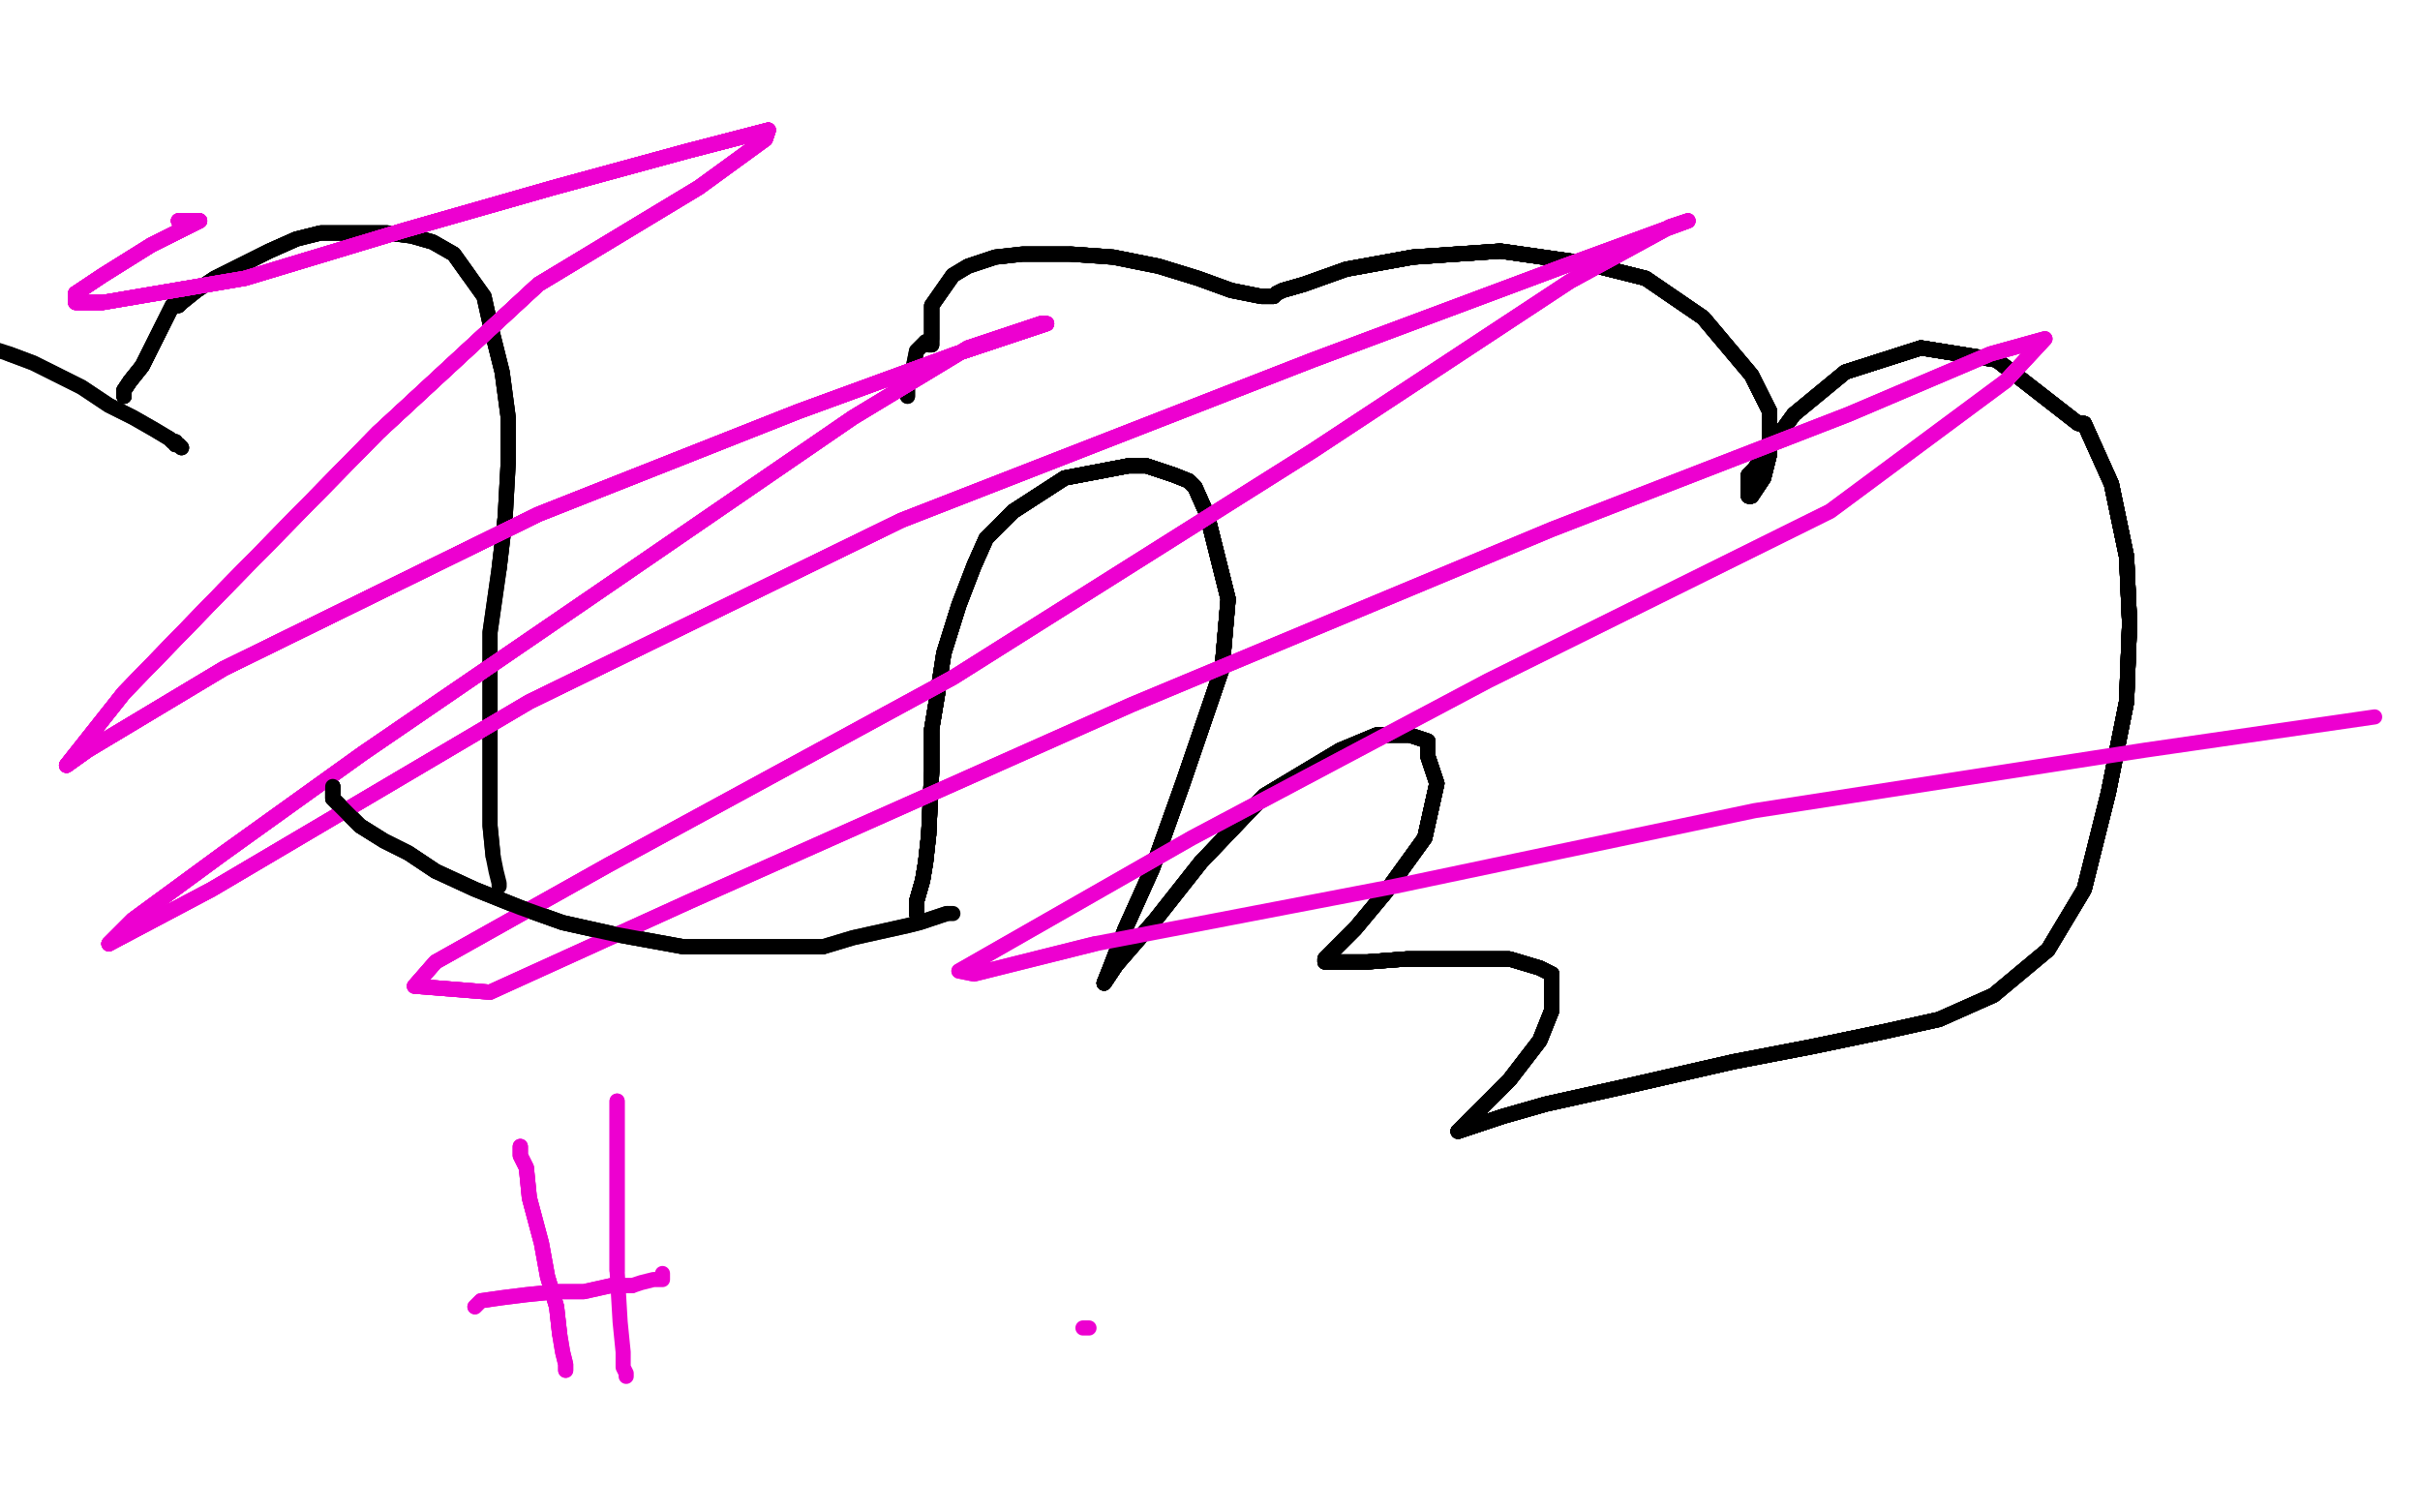 <?xml version="1.0" standalone="no"?>
<!DOCTYPE svg PUBLIC "-//W3C//DTD SVG 1.1//EN"
"http://www.w3.org/Graphics/SVG/1.1/DTD/svg11.dtd">

<svg width="800" height="500" version="1.1" xmlns="http://www.w3.org/2000/svg" xmlns:xlink="http://www.w3.org/1999/xlink" style="stroke-antialiasing: false"><desc>This SVG has been created on https://colorillo.com/</desc><rect x='0' y='0' width='800' height='500' style='fill: rgb(255,255,255); stroke-width:0' /><polyline points="41,131 41,129 43,126 47,121 51,113 54,107 56,103 57,101" style="fill: none; stroke: #black; stroke-width: 5; stroke-linejoin: round; stroke-linecap: round; stroke-antialiasing: false; stroke-antialias: 0; opacity: 1.0"/>
<polyline points="41,131 41,129 43,126 47,121 51,113 54,107 56,103 57,101 59,101 60,100 65,96 71,92 83,86 89,83 98,79" style="fill: none; stroke: #black; stroke-width: 5; stroke-linejoin: round; stroke-linecap: round; stroke-antialiasing: false; stroke-antialias: 0; opacity: 1.0"/>
<polyline points="41,131 41,129 43,126 47,121 51,113 54,107 56,103 57,101 59,101 60,100 65,96 71,92 83,86 89,83 98,79 106,77 117,77 128,77 136,78 143,80 150,84 155,91" style="fill: none; stroke: #black; stroke-width: 5; stroke-linejoin: round; stroke-linecap: round; stroke-antialiasing: false; stroke-antialias: 0; opacity: 1.0"/>
<polyline points="41,131 41,129 43,126 47,121 51,113 54,107 56,103 57,101 59,101 60,100 65,96 71,92 83,86 89,83 98,79 106,77 117,77 128,77 136,78 143,80 150,84 155,91 160,98 162,107 166,123 168,138 168,153 167,171 165,188" style="fill: none; stroke: #black; stroke-width: 5; stroke-linejoin: round; stroke-linecap: round; stroke-antialiasing: false; stroke-antialias: 0; opacity: 1.0"/>
<polyline points="41,131 41,129 43,126 47,121 51,113 54,107 56,103 57,101 59,101 60,100 65,96 71,92 83,86 89,83 98,79 106,77 117,77 128,77 136,78 143,80 150,84 155,91 160,98 162,107 166,123 168,138 168,153 167,171 165,188 162,209 162,220 162,233 162,251 162,268 162,273 163,283" style="fill: none; stroke: #black; stroke-width: 5; stroke-linejoin: round; stroke-linecap: round; stroke-antialiasing: false; stroke-antialias: 0; opacity: 1.0"/>
<polyline points="41,131 41,129 43,126 47,121 51,113 54,107 56,103 57,101 59,101 60,100 65,96 71,92 83,86 89,83 98,79 106,77 117,77 128,77 136,78 143,80 150,84 155,91 160,98 162,107 166,123 168,138 168,153 167,171 165,188 162,209 162,220 162,233 162,251 162,268 162,273 163,283 164,288 165,292 165,293" style="fill: none; stroke: #black; stroke-width: 5; stroke-linejoin: round; stroke-linecap: round; stroke-antialiasing: false; stroke-antialias: 0; opacity: 1.0"/>
<polyline points="60,148 59,147 58,147 58,146 57,146 56,145" style="fill: none; stroke: #black; stroke-width: 5; stroke-linejoin: round; stroke-linecap: round; stroke-antialiasing: false; stroke-antialias: 0; opacity: 1.0"/>
<polyline points="60,148 59,147 58,147 58,146 57,146 56,145 51,142 44,138 36,134 27,128 19,124 11,120 3,117" style="fill: none; stroke: #black; stroke-width: 5; stroke-linejoin: round; stroke-linecap: round; stroke-antialiasing: false; stroke-antialias: 0; opacity: 1.0"/>
<polyline points="60,148 59,147 58,147 58,146 57,146 56,145 51,142 44,138 36,134 27,128 19,124 11,120 3,117 -3,115" style="fill: none; stroke: #black; stroke-width: 5; stroke-linejoin: round; stroke-linecap: round; stroke-antialiasing: false; stroke-antialias: 0; opacity: 1.0"/>
<polyline points="110,260 110,262 110,264 114,268 119,273 127,278 135,282 144,288 157,294 172,300 186,305 204,309 226,313 254,313 272,313" style="fill: none; stroke: #black; stroke-width: 5; stroke-linejoin: round; stroke-linecap: round; stroke-antialiasing: false; stroke-antialias: 0; opacity: 1.0"/>
<polyline points="110,260 110,262 110,264 114,268 119,273 127,278 135,282 144,288" style="fill: none; stroke: #black; stroke-width: 5; stroke-linejoin: round; stroke-linecap: round; stroke-antialiasing: false; stroke-antialias: 0; opacity: 1.0"/>
<polyline points="110,260 110,262 110,264 114,268 119,273 127,278 135,282 144,288 157,294 172,300 186,305 204,309 226,313 254,313 272,313 282,310 291,308 300,306 304,305 310,303 313,302" style="fill: none; stroke: #black; stroke-width: 5; stroke-linejoin: round; stroke-linecap: round; stroke-antialiasing: false; stroke-antialias: 0; opacity: 1.0"/>
<polyline points="303,302 303,298 305,291 306,285 307,276 308,255 308,241 310,229" style="fill: none; stroke: #black; stroke-width: 5; stroke-linejoin: round; stroke-linecap: round; stroke-antialiasing: false; stroke-antialias: 0; opacity: 1.0"/>
<polyline points="303,302 303,298 305,291 306,285 307,276 308,255 308,241 310,229 312,216 317,200 322,187 326,178 335,169 352,158 373,154" style="fill: none; stroke: #black; stroke-width: 5; stroke-linejoin: round; stroke-linecap: round; stroke-antialiasing: false; stroke-antialias: 0; opacity: 1.0"/>
<polyline points="303,302 303,298 305,291 306,285 307,276 308,255 308,241 310,229 312,216 317,200 322,187 326,178 335,169 352,158 373,154 379,154 388,157 393,159 395,161 399,170 406,198 404,221" style="fill: none; stroke: #black; stroke-width: 5; stroke-linejoin: round; stroke-linecap: round; stroke-antialiasing: false; stroke-antialias: 0; opacity: 1.0"/>
<polyline points="303,302 303,298 305,291 306,285 307,276 308,255 308,241 310,229 312,216 317,200 322,187 326,178 335,169 352,158 373,154 379,154 388,157 393,159 395,161 399,170 406,198 404,221 391,259 381,287 372,307 367,320 365,325 369,319" style="fill: none; stroke: #black; stroke-width: 5; stroke-linejoin: round; stroke-linecap: round; stroke-antialiasing: false; stroke-antialias: 0; opacity: 1.0"/>
<polyline points="303,302 303,298 305,291 306,285 307,276 308,255 308,241 310,229 312,216 317,200 322,187 326,178 335,169 352,158 373,154 379,154 388,157 393,159 395,161 399,170 406,198 404,221 391,259 381,287 372,307 367,320 365,325 369,319 382,304 397,285 418,263 443,248 455,243 466,243 472,245" style="fill: none; stroke: #black; stroke-width: 5; stroke-linejoin: round; stroke-linecap: round; stroke-antialiasing: false; stroke-antialias: 0; opacity: 1.0"/>
<polyline points="303,302 303,298 305,291 306,285 307,276 308,255 308,241 310,229 312,216 317,200 322,187 326,178 335,169 352,158 373,154 379,154 388,157 393,159 395,161 399,170 406,198 404,221 391,259 381,287 372,307 367,320 365,325 369,319 382,304 397,285 418,263 443,248 455,243 466,243 472,245 472,250 475,259 471,277 458,295 448,307 441,314" style="fill: none; stroke: #black; stroke-width: 5; stroke-linejoin: round; stroke-linecap: round; stroke-antialiasing: false; stroke-antialias: 0; opacity: 1.0"/>
<polyline points="303,302 303,298 305,291 306,285 307,276 308,255 308,241 310,229 312,216 317,200 322,187 326,178 335,169 352,158 373,154 379,154 388,157 393,159 395,161 399,170 406,198 404,221 391,259 381,287 372,307 367,320 365,325 369,319 382,304 397,285 418,263 443,248 455,243 466,243 472,245 472,250 475,259 471,277 458,295 448,307 441,314 438,317 438,318 442,318 452,318 465,317 483,317 499,317" style="fill: none; stroke: #black; stroke-width: 5; stroke-linejoin: round; stroke-linecap: round; stroke-antialiasing: false; stroke-antialias: 0; opacity: 1.0"/>
<polyline points="322,187 326,178 335,169 352,158 373,154 379,154 388,157 393,159 395,161 399,170 406,198 404,221 391,259 381,287 372,307 367,320 365,325 369,319 382,304 397,285 418,263 443,248 455,243 466,243 472,245 472,250 475,259 471,277 458,295 448,307 441,314 438,317 438,318 442,318 452,318 465,317 483,317 499,317 509,320 513,322 513,328 513,334 509,344 499,357 491,365" style="fill: none; stroke: #black; stroke-width: 5; stroke-linejoin: round; stroke-linecap: round; stroke-antialiasing: false; stroke-antialias: 0; opacity: 1.0"/>
<polyline points="322,187 326,178 335,169 352,158 373,154 379,154 388,157 393,159 395,161 399,170 406,198 404,221 391,259 381,287 372,307 367,320 365,325 369,319 382,304 397,285 418,263 443,248 455,243 466,243 472,245 472,250 475,259 471,277 458,295 448,307 441,314 438,317 438,318 442,318 452,318 465,317 483,317 499,317 509,320 513,322 513,328 513,334 509,344 499,357 491,365 485,371 484,372 483,373 482,374" style="fill: none; stroke: #black; stroke-width: 5; stroke-linejoin: round; stroke-linecap: round; stroke-antialiasing: false; stroke-antialias: 0; opacity: 1.0"/>
<polyline points="391,259 381,287 372,307 367,320 365,325 369,319 382,304 397,285 418,263 443,248 455,243 466,243 472,245 472,250 475,259 471,277 458,295 448,307 441,314 438,317 438,318 442,318 452,318 465,317 483,317 499,317 509,320 513,322 513,328 513,334 509,344 499,357 491,365 485,371 484,372 483,373 482,374 485,373 497,369 511,365 538,359 573,351 599,346 623,341" style="fill: none; stroke: #black; stroke-width: 5; stroke-linejoin: round; stroke-linecap: round; stroke-antialiasing: false; stroke-antialias: 0; opacity: 1.0"/>
<polyline points="372,307 367,320 365,325 369,319 382,304 397,285 418,263 443,248 455,243 466,243 472,245 472,250 475,259 471,277 458,295 448,307 441,314 438,317 438,318 442,318 452,318 465,317 483,317 499,317 509,320 513,322 513,328 513,334 509,344 499,357 491,365 485,371 484,372 483,373 482,374 485,373 497,369 511,365 538,359 573,351 599,346 623,341 641,337 659,329 677,314 689,294 697,262 703,232 704,206" style="fill: none; stroke: #black; stroke-width: 5; stroke-linejoin: round; stroke-linecap: round; stroke-antialiasing: false; stroke-antialias: 0; opacity: 1.0"/>
<polyline points="475,259 471,277 458,295 448,307 441,314 438,317 438,318 442,318 452,318 465,317 483,317 499,317 509,320 513,322 513,328 513,334 509,344 499,357 491,365 485,371 484,372 483,373 482,374 485,373 497,369 511,365 538,359 573,351 599,346 623,341 641,337 659,329 677,314 689,294 697,262 703,232 704,206 703,184 698,160 689,140 687,140 660,119 635,115 610,123" style="fill: none; stroke: #black; stroke-width: 5; stroke-linejoin: round; stroke-linecap: round; stroke-antialiasing: false; stroke-antialias: 0; opacity: 1.0"/>
<polyline points="475,259 471,277 458,295 448,307 441,314 438,317 438,318 442,318 452,318 465,317 483,317 499,317 509,320 513,322 513,328 513,334 509,344 499,357 491,365 485,371 484,372 483,373 482,374 485,373 497,369 511,365 538,359 573,351 599,346 623,341 641,337 659,329 677,314 689,294 697,262 703,232 704,206 703,184 698,160 689,140 687,140 660,119 635,115 610,123 593,137 585,148 580,155 578,157 578,161 578,163" style="fill: none; stroke: #black; stroke-width: 5; stroke-linejoin: round; stroke-linecap: round; stroke-antialiasing: false; stroke-antialias: 0; opacity: 1.0"/>
<polyline points="509,320 513,322 513,328 513,334 509,344 499,357 491,365 485,371 484,372 483,373 482,374 485,373 497,369 511,365 538,359 573,351 599,346 623,341 641,337 659,329 677,314 689,294 697,262 703,232 704,206 703,184 698,160 689,140 687,140 660,119 635,115 610,123 593,137 585,148 580,155 578,157 578,161 578,163 578,164 579,164 583,158 585,150 585,142 585,136" style="fill: none; stroke: #black; stroke-width: 5; stroke-linejoin: round; stroke-linecap: round; stroke-antialiasing: false; stroke-antialias: 0; opacity: 1.0"/>
<polyline points="513,328 513,334 509,344 499,357 491,365 485,371 484,372 483,373 482,374 485,373 497,369 511,365 538,359 573,351 599,346 623,341 641,337 659,329 677,314 689,294 697,262 703,232 704,206 703,184 698,160 689,140 687,140 660,119 635,115 610,123 593,137 585,148 580,155 578,157 578,161 578,163 578,164 579,164 583,158 585,150 585,142 585,136 579,124 563,105 544,92 524,87 496,83 467,85 445,89" style="fill: none; stroke: #black; stroke-width: 5; stroke-linejoin: round; stroke-linecap: round; stroke-antialiasing: false; stroke-antialias: 0; opacity: 1.0"/>
<polyline points="484,372 483,373 482,374 485,373 497,369 511,365 538,359 573,351 599,346 623,341 641,337 659,329 677,314 689,294 697,262 703,232 704,206 703,184 698,160 689,140 687,140 660,119 635,115 610,123 593,137 585,148 580,155 578,157 578,161 578,163 578,164 579,164 583,158 585,150 585,142 585,136 579,124 563,105 544,92 524,87 496,83 467,85 445,89 431,94 424,96 422,97 421,98" style="fill: none; stroke: #black; stroke-width: 5; stroke-linejoin: round; stroke-linecap: round; stroke-antialiasing: false; stroke-antialias: 0; opacity: 1.0"/>
<polyline points="599,346 623,341 641,337 659,329 677,314 689,294 697,262 703,232 704,206 703,184 698,160 689,140 687,140 660,119 635,115 610,123 593,137 585,148 580,155 578,157 578,161 578,163 578,164 579,164 583,158 585,150 585,142 585,136 579,124 563,105 544,92 524,87 496,83 467,85 445,89 431,94 424,96 422,97 421,98 420,98 417,98 407,96 396,92 383,88 368,85 354,84" style="fill: none; stroke: #black; stroke-width: 5; stroke-linejoin: round; stroke-linecap: round; stroke-antialiasing: false; stroke-antialias: 0; opacity: 1.0"/>
<polyline points="697,262 703,232 704,206 703,184 698,160 689,140 687,140 660,119 635,115 610,123 593,137 585,148 580,155 578,157 578,161 578,163 578,164 579,164 583,158 585,150 585,142 585,136 579,124 563,105 544,92 524,87 496,83 467,85 445,89 431,94 424,96 422,97 421,98 420,98 417,98 407,96 396,92 383,88 368,85 354,84 338,84 329,85 320,88 315,91 308,101 308,107 308,112" style="fill: none; stroke: #black; stroke-width: 5; stroke-linejoin: round; stroke-linecap: round; stroke-antialiasing: false; stroke-antialias: 0; opacity: 1.0"/>
<polyline points="704,206 703,184 698,160 689,140 687,140 660,119 635,115 610,123 593,137 585,148 580,155 578,157 578,161 578,163 578,164 579,164 583,158 585,150 585,142 585,136 579,124 563,105 544,92 524,87 496,83 467,85 445,89 431,94 424,96 422,97 421,98 420,98 417,98 407,96 396,92 383,88 368,85 354,84 338,84 329,85 320,88 315,91 308,101 308,107 308,112 308,114 307,114 307,113 306,113" style="fill: none; stroke: #black; stroke-width: 5; stroke-linejoin: round; stroke-linecap: round; stroke-antialiasing: false; stroke-antialias: 0; opacity: 1.0"/>
<polyline points="578,161 578,163 578,164 579,164 583,158 585,150 585,142 585,136 579,124 563,105 544,92 524,87 496,83 467,85 445,89 431,94 424,96 422,97 421,98 420,98 417,98 407,96 396,92 383,88 368,85 354,84 338,84 329,85 320,88 315,91 308,101 308,107 308,112 308,114 307,114 307,113 306,113 305,114 303,116 302,121 301,124 300,127 300,129 300,131" style="fill: none; stroke: #black; stroke-width: 5; stroke-linejoin: round; stroke-linecap: round; stroke-antialiasing: false; stroke-antialias: 0; opacity: 1.0"/>
<polyline points="578,161 578,163 578,164 579,164 583,158 585,150 585,142 585,136 579,124 563,105 544,92 524,87 496,83 467,85 445,89 431,94 424,96 422,97 421,98 420,98 417,98 407,96 396,92 383,88 368,85 354,84 338,84 329,85 320,88 315,91 308,101 308,107 308,112 308,114 307,114 307,113 306,113 305,114 303,116 302,121 301,124 300,127 300,129 300,131" style="fill: none; stroke: #black; stroke-width: 5; stroke-linejoin: round; stroke-linecap: round; stroke-antialiasing: false; stroke-antialias: 0; opacity: 1.0"/>
<polyline points="59,73 62,73 66,73 62,75 50,81" style="fill: none; stroke: #ed00d0; stroke-width: 5; stroke-linejoin: round; stroke-linecap: round; stroke-antialiasing: false; stroke-antialias: 0; opacity: 1.0"/>
<polyline points="59,73 62,73 66,73 62,75 50,81 42,86 34,91 28,95 25,97 25,98 25,100 34,100" style="fill: none; stroke: #ed00d0; stroke-width: 5; stroke-linejoin: round; stroke-linecap: round; stroke-antialiasing: false; stroke-antialias: 0; opacity: 1.0"/>
<polyline points="59,73 62,73 66,73 62,75 50,81 42,86 34,91 28,95 25,97 25,98 25,100 34,100 81,92 134,76 183,62 227,50 254,43 253,46" style="fill: none; stroke: #ed00d0; stroke-width: 5; stroke-linejoin: round; stroke-linecap: round; stroke-antialiasing: false; stroke-antialias: 0; opacity: 1.0"/>
<polyline points="59,73 62,73 66,73 62,75 50,81 42,86 34,91 28,95 25,97 25,98 25,100 34,100 81,92 134,76 183,62 227,50 254,43 253,46 231,62 178,94 125,143 74,195 41,229 22,253" style="fill: none; stroke: #ed00d0; stroke-width: 5; stroke-linejoin: round; stroke-linecap: round; stroke-antialiasing: false; stroke-antialias: 0; opacity: 1.0"/>
<polyline points="59,73 62,73 66,73 62,75 50,81 42,86 34,91 28,95 25,97 25,98 25,100 34,100 81,92 134,76 183,62 227,50 254,43 253,46 231,62 178,94 125,143 74,195 41,229 22,253 29,248 74,221 178,170 264,136 316,117 346,107 344,107" style="fill: none; stroke: #ed00d0; stroke-width: 5; stroke-linejoin: round; stroke-linecap: round; stroke-antialiasing: false; stroke-antialias: 0; opacity: 1.0"/>
<polyline points="59,73 62,73 66,73 62,75 50,81 42,86 34,91 28,95 25,97 25,98 25,100 34,100 81,92 134,76 183,62 227,50 254,43 253,46 231,62 178,94 125,143 74,195 41,229 22,253 29,248 74,221 178,170 264,136 316,117 346,107 344,107 320,115 282,138 196,197 120,249 74,282 44,304 36,312" style="fill: none; stroke: #ed00d0; stroke-width: 5; stroke-linejoin: round; stroke-linecap: round; stroke-antialiasing: false; stroke-antialias: 0; opacity: 1.0"/>
<polyline points="59,73 62,73 66,73 62,75 50,81 42,86 34,91 28,95 25,97 25,98 25,100 34,100 81,92 134,76 183,62 227,50 254,43 253,46 231,62 178,94 125,143 74,195 41,229 22,253 29,248 74,221 178,170 264,136 316,117 346,107 344,107 320,115 282,138 196,197 120,249 74,282 44,304 36,312 70,294 175,232 298,172 434,119 517,88 558,73 552,75" style="fill: none; stroke: #ed00d0; stroke-width: 5; stroke-linejoin: round; stroke-linecap: round; stroke-antialiasing: false; stroke-antialias: 0; opacity: 1.0"/>
<polyline points="50,81 42,86 34,91 28,95 25,97 25,98 25,100 34,100 81,92 134,76 183,62 227,50 254,43 253,46 231,62 178,94 125,143 74,195 41,229 22,253 29,248 74,221 178,170 264,136 316,117 346,107 344,107 320,115 282,138 196,197 120,249 74,282 44,304 36,312 70,294 175,232 298,172 434,119 517,88 558,73 552,75 519,93 434,149 315,224 201,286 144,318 137,326 162,328" style="fill: none; stroke: #ed00d0; stroke-width: 5; stroke-linejoin: round; stroke-linecap: round; stroke-antialiasing: false; stroke-antialias: 0; opacity: 1.0"/>
<polyline points="183,62 227,50 254,43 253,46 231,62 178,94 125,143 74,195 41,229 22,253 29,248 74,221 178,170 264,136 316,117 346,107 344,107 320,115 282,138 196,197 120,249 74,282 44,304 36,312 70,294 175,232 298,172 434,119 517,88 558,73 552,75 519,93 434,149 315,224 201,286 144,318 137,326 162,328 228,298 374,233 513,175 611,137 658,117 676,112 663,126" style="fill: none; stroke: #ed00d0; stroke-width: 5; stroke-linejoin: round; stroke-linecap: round; stroke-antialiasing: false; stroke-antialias: 0; opacity: 1.0"/>
<polyline points="231,62 178,94 125,143 74,195 41,229 22,253 29,248 74,221 178,170 264,136 316,117 346,107 344,107 320,115 282,138 196,197 120,249 74,282 44,304 36,312 70,294 175,232 298,172 434,119 517,88 558,73 552,75 519,93 434,149 315,224 201,286 144,318 137,326 162,328 228,298 374,233 513,175 611,137 658,117 676,112 663,126 605,169 492,225 394,277 345,305 317,321 322,322 362,312" style="fill: none; stroke: #ed00d0; stroke-width: 5; stroke-linejoin: round; stroke-linecap: round; stroke-antialiasing: false; stroke-antialias: 0; opacity: 1.0"/>
<polyline points="41,229 22,253 29,248 74,221 178,170 264,136 316,117 346,107 344,107 320,115 282,138 196,197 120,249 74,282 44,304 36,312 70,294 175,232 298,172 434,119 517,88 558,73 552,75 519,93 434,149 315,224 201,286 144,318 137,326 162,328 228,298 374,233 513,175 611,137 658,117 676,112 663,126 605,169 492,225 394,277 345,305 317,321 322,322 362,312 461,293 580,268 709,248 785,237" style="fill: none; stroke: #ed00d0; stroke-width: 5; stroke-linejoin: round; stroke-linecap: round; stroke-antialiasing: false; stroke-antialias: 0; opacity: 1.0"/>
<polyline points="110,260 110,262 110,264 114,268 119,273 127,278 135,282 144,288 157,294 172,300 186,305 204,309 226,313 254,313 272,313 282,310 291,308 300,306 304,305 310,303 313,302 315,302" style="fill: none; stroke: #black; stroke-width: 5; stroke-linejoin: round; stroke-linecap: round; stroke-antialiasing: false; stroke-antialias: 0; opacity: 1.0"/>
<polyline points="360,439 358,439" style="fill: none; stroke: #ed00d0; stroke-width: 5; stroke-linejoin: round; stroke-linecap: round; stroke-antialiasing: false; stroke-antialias: 0; opacity: 1.0"/>
<polyline points="172,379 172,382 174,386 175,396 179,411 181,422 184,432 185,441" style="fill: none; stroke: #ed00d0; stroke-width: 5; stroke-linejoin: round; stroke-linecap: round; stroke-antialiasing: false; stroke-antialias: 0; opacity: 1.0"/>
<polyline points="172,379 172,382 174,386 175,396 179,411 181,422 184,432 185,441 186,447 187,451 187,452 187,453" style="fill: none; stroke: #ed00d0; stroke-width: 5; stroke-linejoin: round; stroke-linecap: round; stroke-antialiasing: false; stroke-antialias: 0; opacity: 1.0"/>
<polyline points="172,379 172,382 174,386 175,396 179,411 181,422 184,432 185,441 186,447 187,451 187,452 187,453" style="fill: none; stroke: #ed00d0; stroke-width: 5; stroke-linejoin: round; stroke-linecap: round; stroke-antialiasing: false; stroke-antialias: 0; opacity: 1.0"/>
<polyline points="157,432 159,430 166,429 174,428 184,427 193,427 202,425 209,425" style="fill: none; stroke: #ed00d0; stroke-width: 5; stroke-linejoin: round; stroke-linecap: round; stroke-antialiasing: false; stroke-antialias: 0; opacity: 1.0"/>
<polyline points="157,432 159,430 166,429 174,428 184,427 193,427 202,425 209,425 212,424 216,423 218,423 219,423 219,421" style="fill: none; stroke: #ed00d0; stroke-width: 5; stroke-linejoin: round; stroke-linecap: round; stroke-antialiasing: false; stroke-antialias: 0; opacity: 1.0"/>
<polyline points="204,364 204,367 204,369 204,378 204,391 204,400 204,409 204,420" style="fill: none; stroke: #ed00d0; stroke-width: 5; stroke-linejoin: round; stroke-linecap: round; stroke-antialiasing: false; stroke-antialias: 0; opacity: 1.0"/>
<polyline points="204,364 204,367 204,369 204,378 204,391 204,400 204,409 204,420 205,437 206,447 206,452 207,454 207,455" style="fill: none; stroke: #ed00d0; stroke-width: 5; stroke-linejoin: round; stroke-linecap: round; stroke-antialiasing: false; stroke-antialias: 0; opacity: 1.0"/>
</svg>
